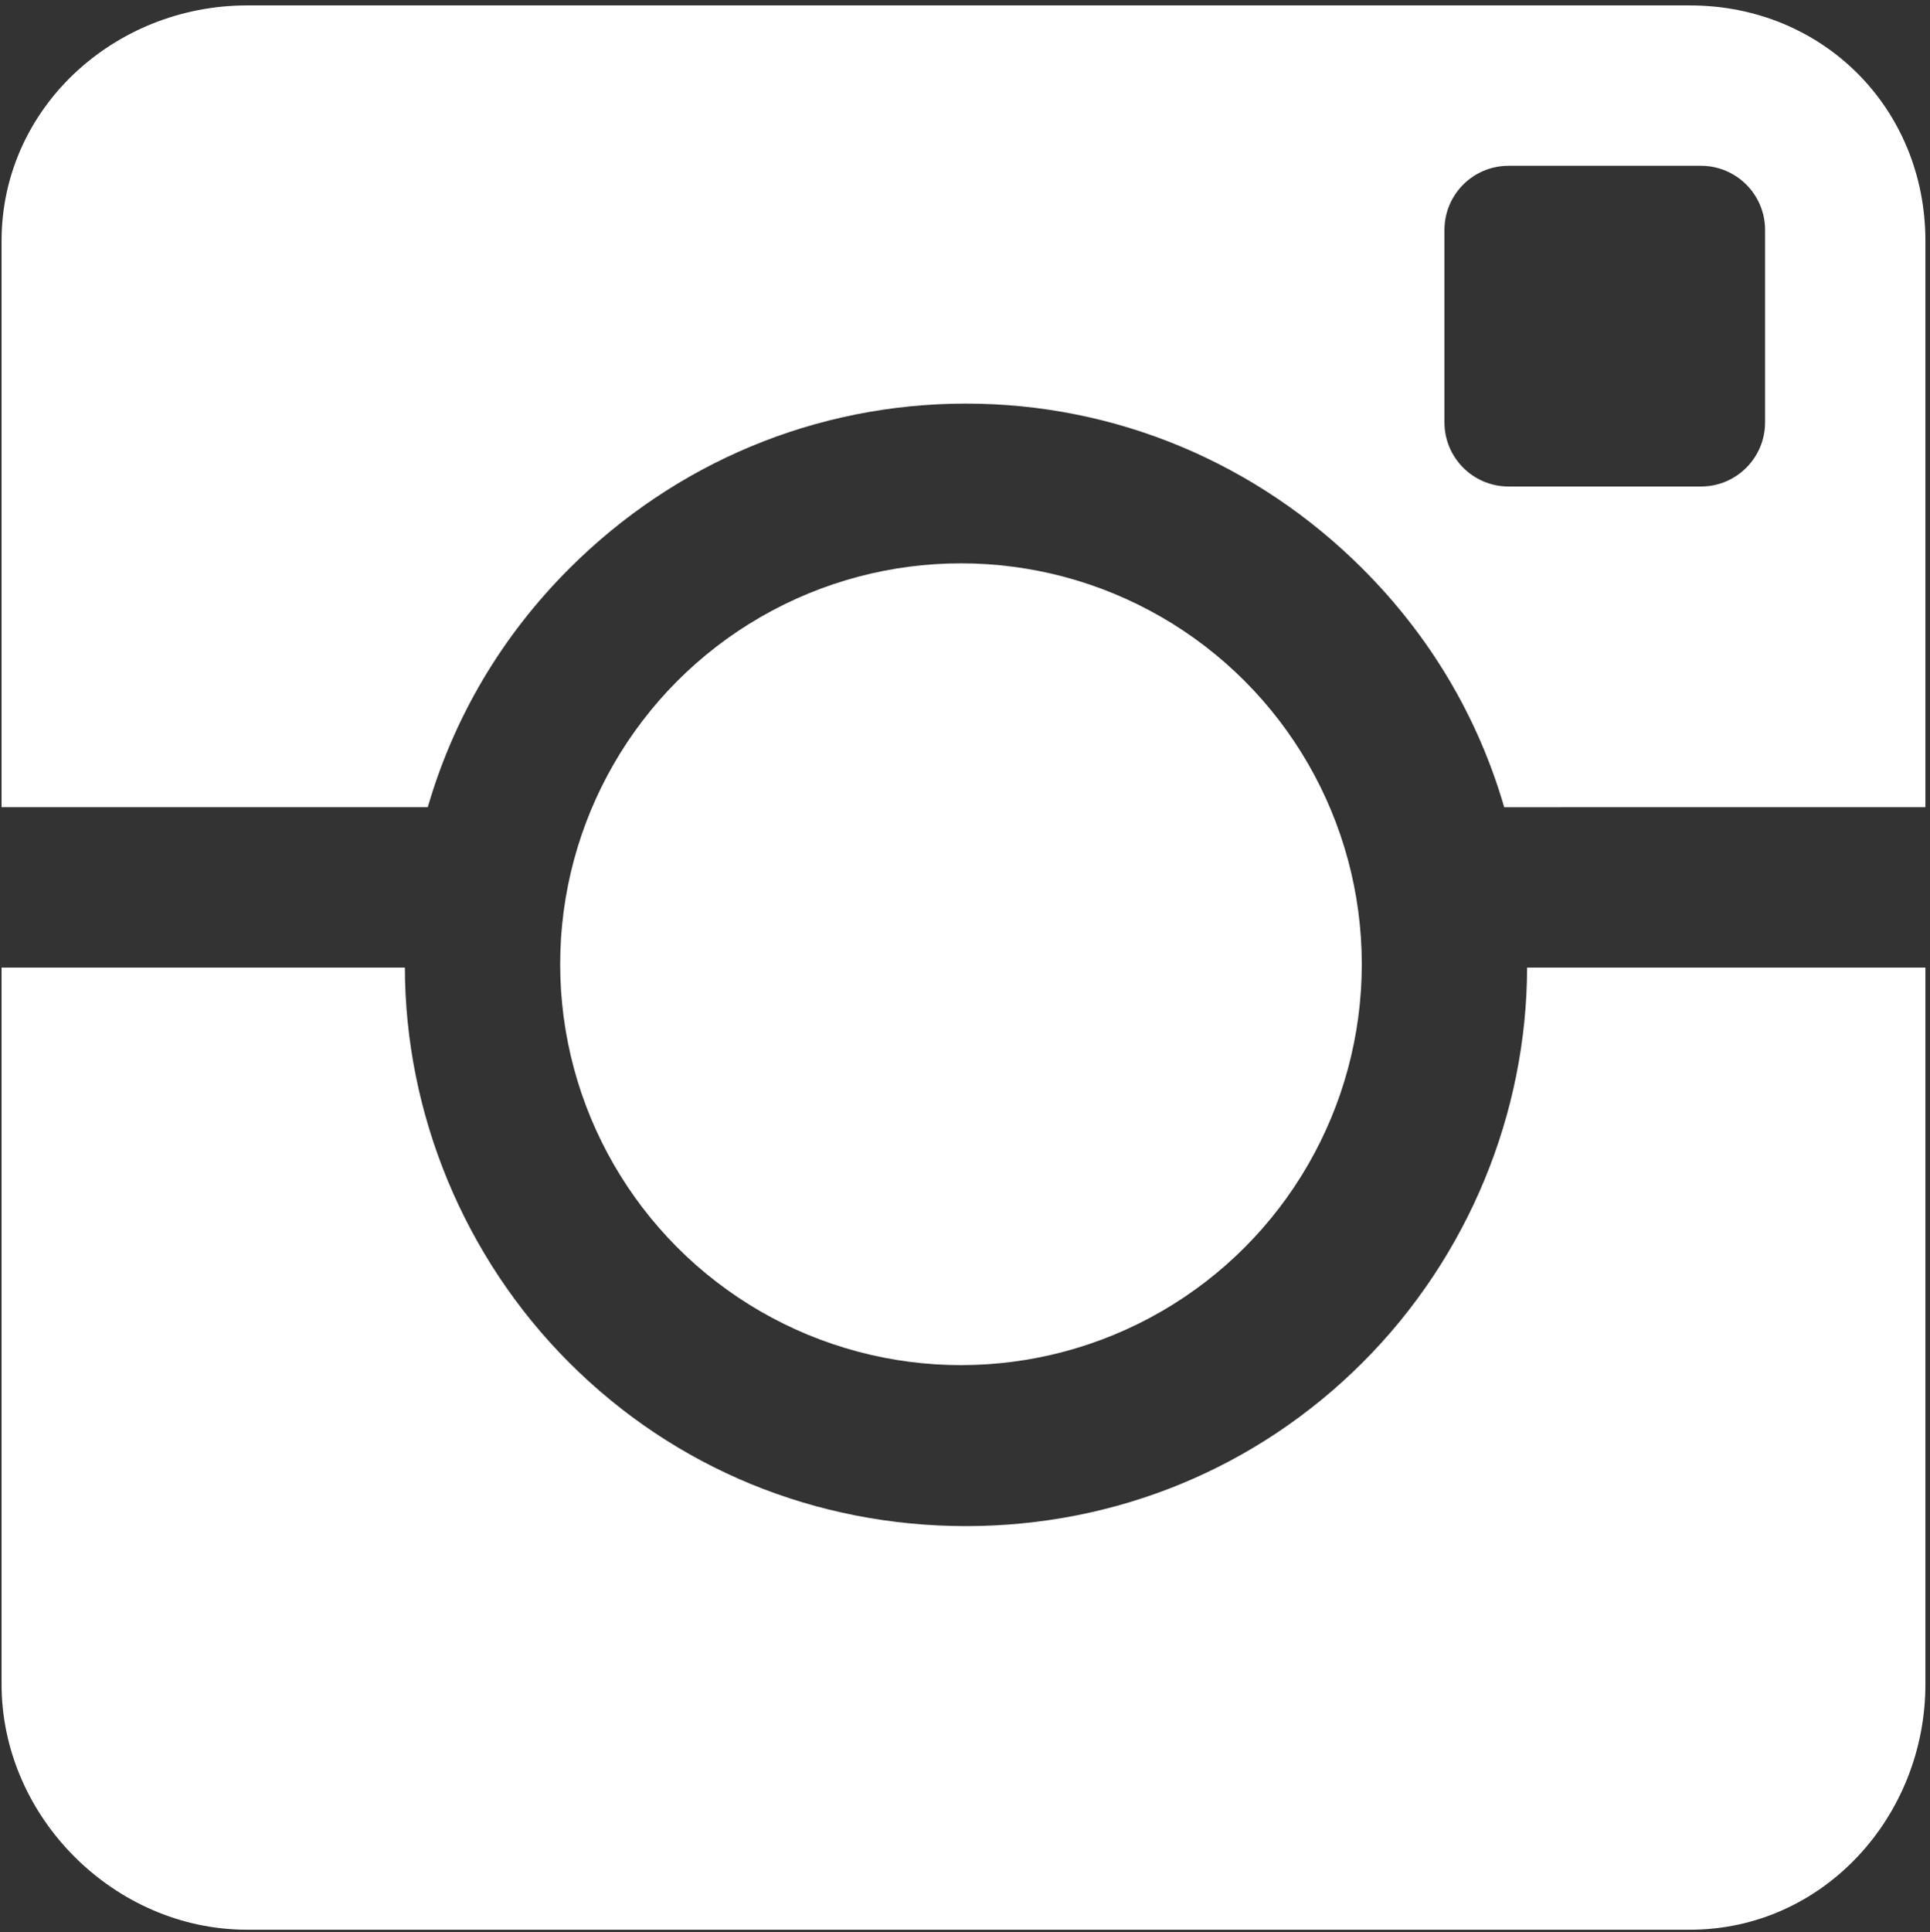 <?xml version="1.0" encoding="utf-8"?>
<!-- Generator: Adobe Illustrator 16.0.0, SVG Export Plug-In . SVG Version: 6.00 Build 0)  -->
<!DOCTYPE svg PUBLIC "-//W3C//DTD SVG 1.1//EN" "http://www.w3.org/Graphics/SVG/1.1/DTD/svg11.dtd">
<svg version="1.1" id="Layer_1" xmlns="http://www.w3.org/2000/svg" xmlns:xlink="http://www.w3.org/1999/xlink" x="0px" y="0px"
	 width="385.229px" height="385.584px" viewBox="64.188 63.417 385.229 385.584"
	 enable-background="new 64.188 63.417 385.229 385.584" xml:space="preserve">
<rect x="64.188" y="63.417" width="385.229" height="385.584" fill="#333333" stroke="none"/>
<g>
	<circle fill="#FFFFFF" cx="256" cy="255.833" r="80"/>
</g>
<g>
	<path fill="#FFFFFF" d="M177.805,176.887c21.154-21.154,49.279-32.93,79.195-32.93s58.041,11.837,79.194,32.991
		c13.422,13.422,23.011,29.551,28.231,47.551H448.5v-113c0-26.51-20.49-47-47-47h-288c-26.511,0-49,20.49-49,47v113h85.071
		C154.794,206.5,164.383,190.309,177.805,176.887z M416.5,147.7c0,7.069-5.73,12.8-12.801,12.8H365.3c-7.068,0-12.8-5.729-12.8-12.8
		v-38.4c0-7.068,5.729-12.8,12.8-12.8h38.399c7.068,0,12.801,5.73,12.801,12.8V147.7L416.5,147.7z"/>
	<path fill="#FFFFFF" d="M336.195,335.279c-21.153,21.154-49.278,32.679-79.194,32.679s-58.041-11.462-79.195-32.616
		c-21.115-21.113-32.759-49.842-32.803-78.842H64.5v143c0,26.511,22.489,49,49,49h288c26.51,0,47-22.489,47-49v-143h-79.503
		C368.954,285.5,357.311,314.164,336.195,335.279z"/>
</g>
</svg>
